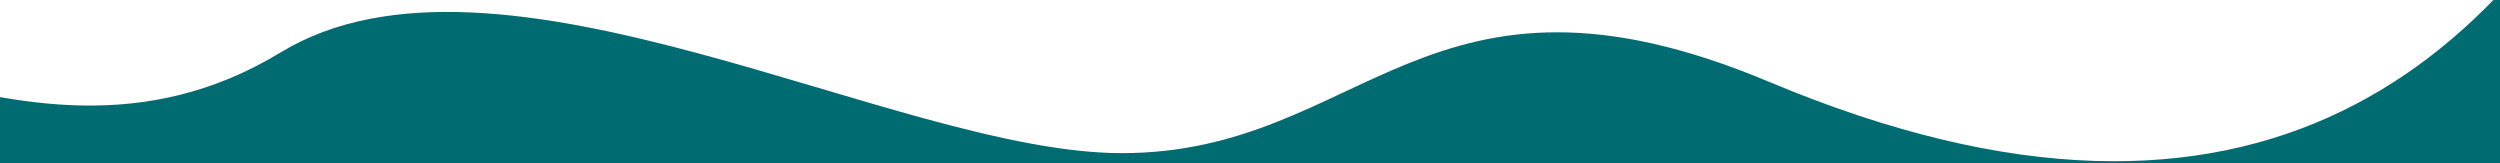 <?xml version="1.0" encoding="UTF-8"?> <svg xmlns="http://www.w3.org/2000/svg" width="1440" height="94" viewBox="0 0 1440 94" fill="none"><g clip-path="url(#clip0_70_8)"><path d="M161.623 30.208C4.622 125.63 -139.878 -43.292 -192.377 71.208L-108.378 200.208L1380.28 494.236L1530.03 -141.658C1446.44 36.56 1301.09 165.568 1019.12 47.185C821.552 -35.765 786.101 88.208 646.122 88.208C516.324 88.208 286.681 -45.8 161.623 30.208Z" fill="#006C72"></path></g><defs><clipPath id="clip0_70_8"><rect width="1440" height="94" fill="white"></rect></clipPath></defs></svg> 